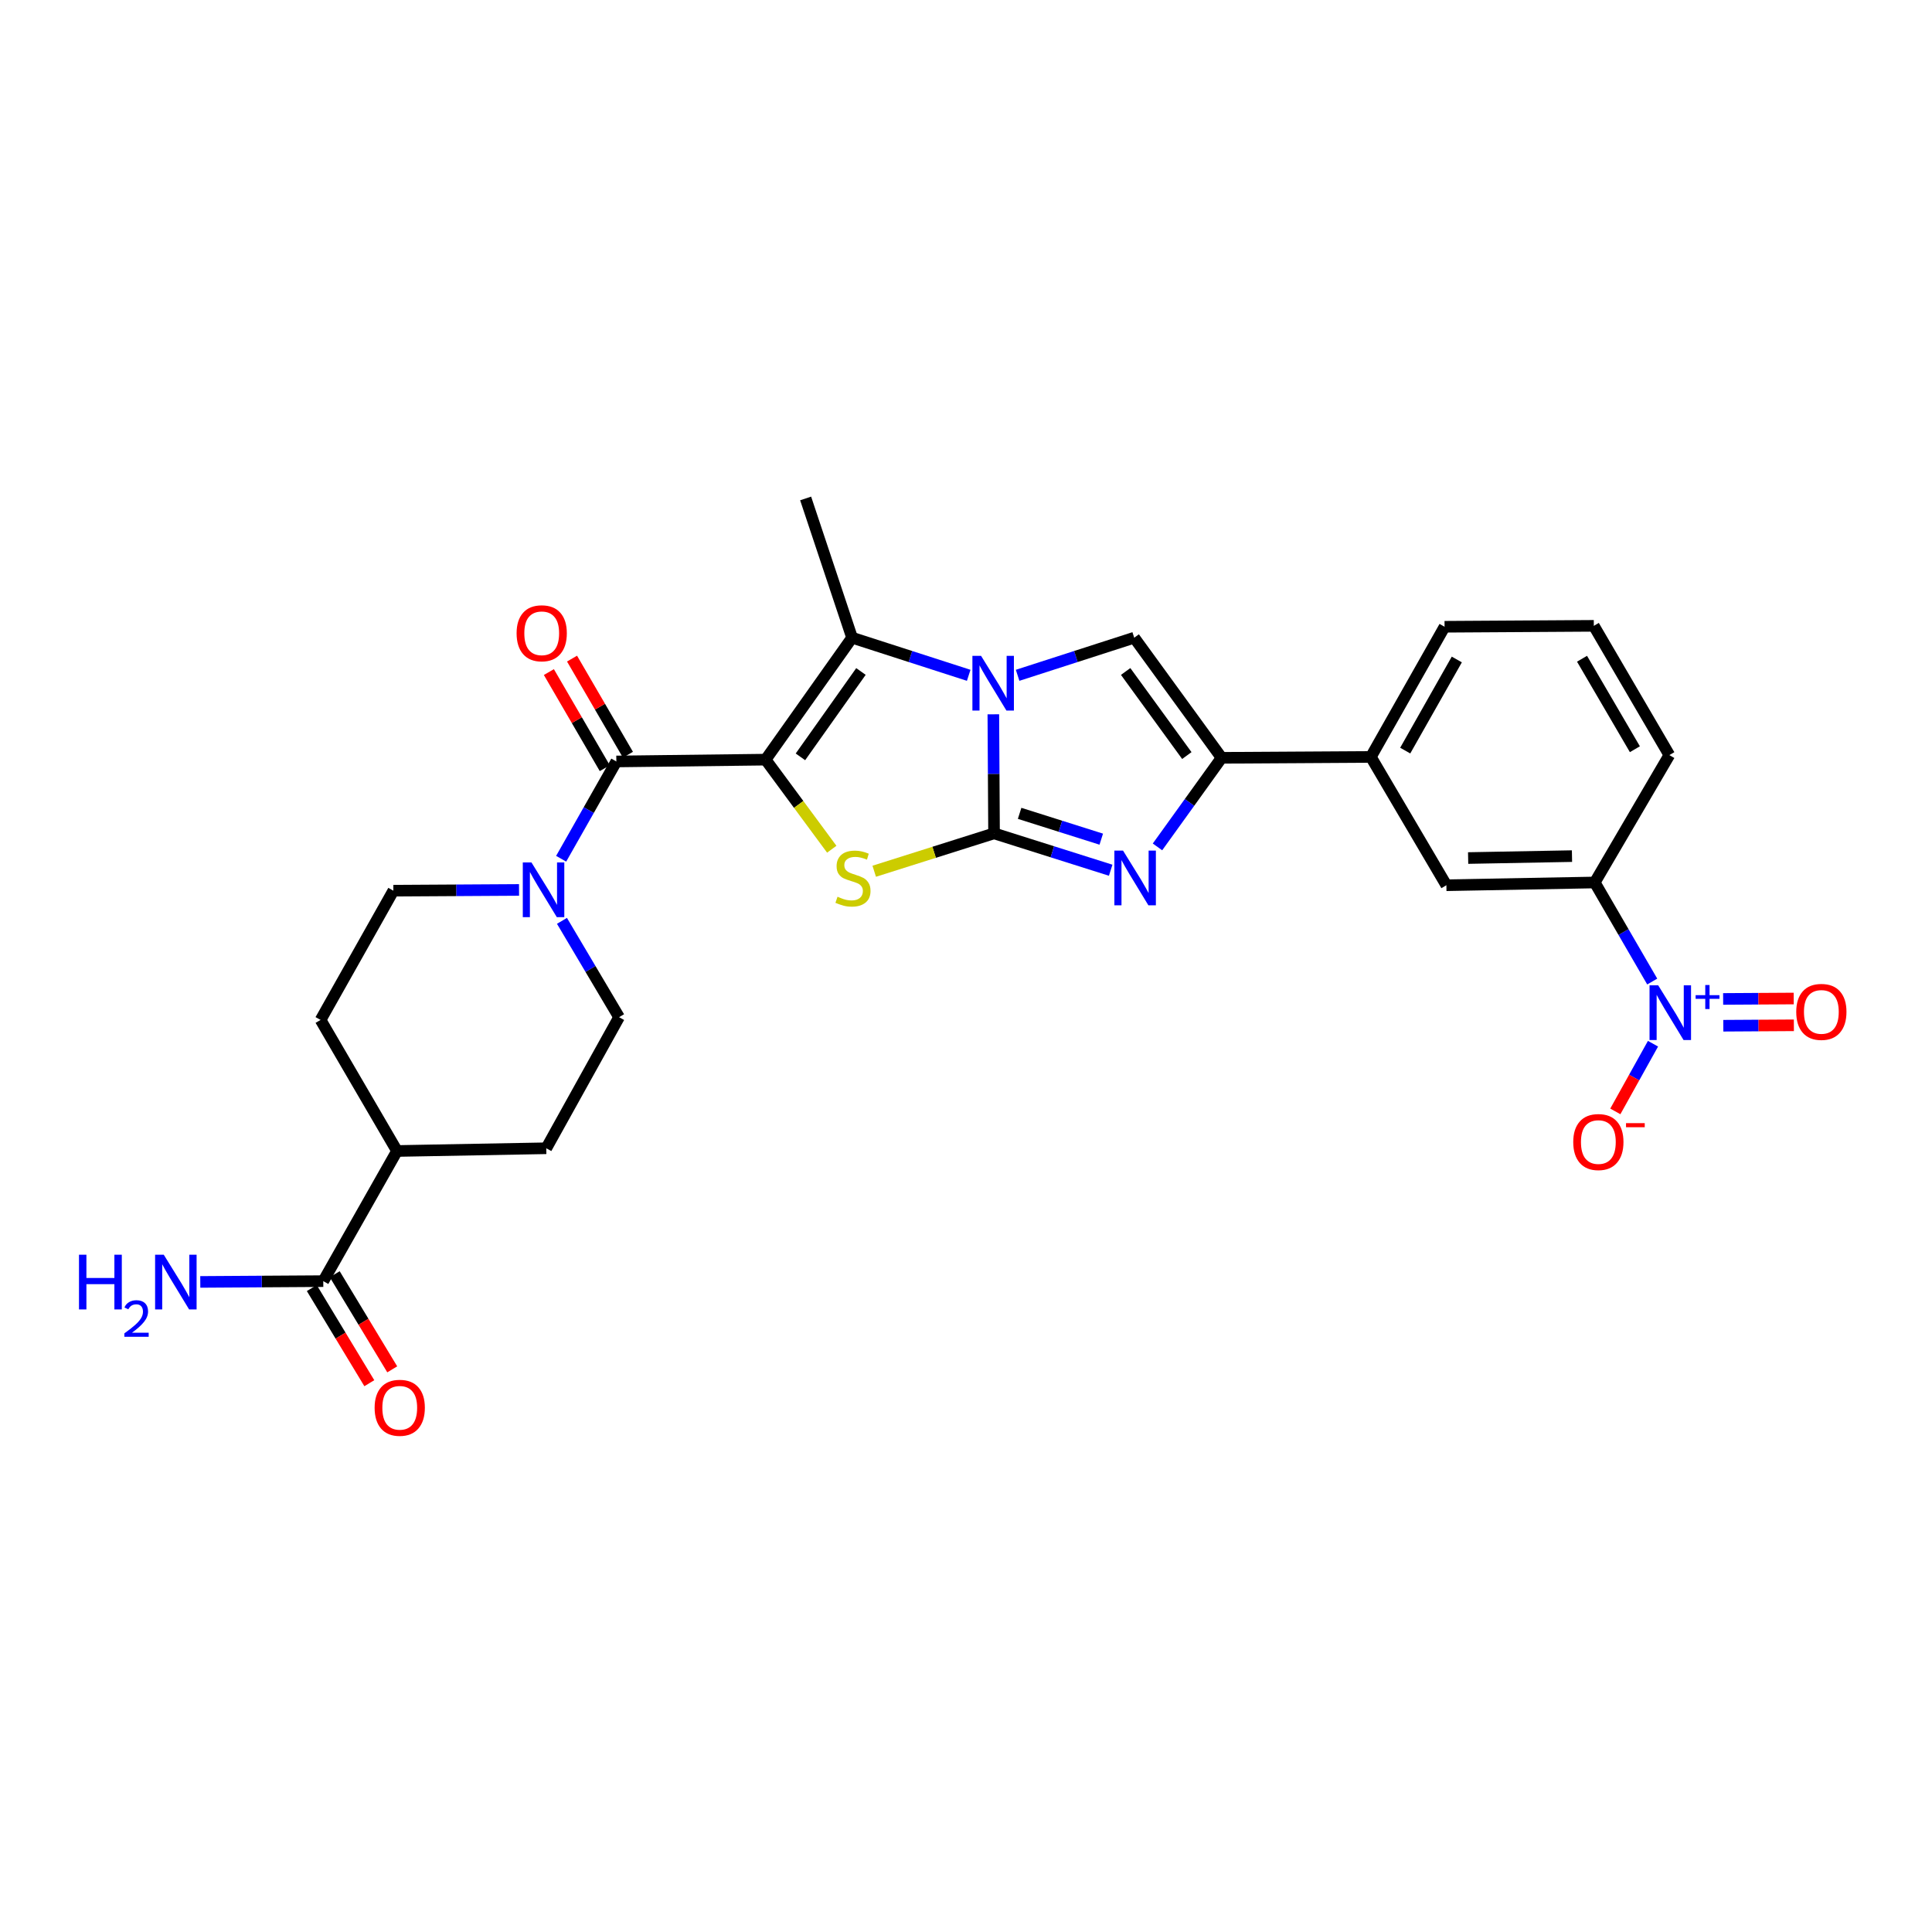 <?xml version='1.0' encoding='iso-8859-1'?>
<svg version='1.1' baseProfile='full'
              xmlns='http://www.w3.org/2000/svg'
                      xmlns:rdkit='http://www.rdkit.org/xml'
                      xmlns:xlink='http://www.w3.org/1999/xlink'
                  xml:space='preserve'
width='1000px' height='1000px' viewBox='0 0 1000 1000'>
<!-- END OF HEADER -->
<rect style='opacity:1.0;fill:#FFFFFF;stroke:none' width='1000' height='1000' x='0' y='0'> </rect>
<path class='bond-2' d='M 396.276,393.191 L 413.396,416.375' style='fill:none;fill-rule:evenodd;stroke:#000000;stroke-width:6px;stroke-linecap:butt;stroke-linejoin:miter;stroke-opacity:1' />
<path class='bond-2' d='M 413.396,416.375 L 430.517,439.558' style='fill:none;fill-rule:evenodd;stroke:#CCCC00;stroke-width:6px;stroke-linecap:butt;stroke-linejoin:miter;stroke-opacity:1' />
<path class='bond-3' d='M 396.276,393.191 L 441.03,330.073' style='fill:none;fill-rule:evenodd;stroke:#000000;stroke-width:6px;stroke-linecap:butt;stroke-linejoin:miter;stroke-opacity:1' />
<path class='bond-3' d='M 414.3,391.743 L 445.628,347.56' style='fill:none;fill-rule:evenodd;stroke:#000000;stroke-width:6px;stroke-linecap:butt;stroke-linejoin:miter;stroke-opacity:1' />
<path class='bond-5' d='M 396.276,393.191 L 319.022,394.131' style='fill:none;fill-rule:evenodd;stroke:#000000;stroke-width:6px;stroke-linecap:butt;stroke-linejoin:miter;stroke-opacity:1' />
<path class='bond-0' d='M 514.517,431.345 L 483.506,441.149' style='fill:none;fill-rule:evenodd;stroke:#000000;stroke-width:6px;stroke-linecap:butt;stroke-linejoin:miter;stroke-opacity:1' />
<path class='bond-0' d='M 483.506,441.149 L 452.495,450.954' style='fill:none;fill-rule:evenodd;stroke:#CCCC00;stroke-width:6px;stroke-linecap:butt;stroke-linejoin:miter;stroke-opacity:1' />
<path class='bond-4' d='M 514.517,431.345 L 544.703,440.887' style='fill:none;fill-rule:evenodd;stroke:#000000;stroke-width:6px;stroke-linecap:butt;stroke-linejoin:miter;stroke-opacity:1' />
<path class='bond-4' d='M 544.703,440.887 L 574.888,450.43' style='fill:none;fill-rule:evenodd;stroke:#0000FF;stroke-width:6px;stroke-linecap:butt;stroke-linejoin:miter;stroke-opacity:1' />
<path class='bond-4' d='M 527.753,420.987 L 548.882,427.667' style='fill:none;fill-rule:evenodd;stroke:#000000;stroke-width:6px;stroke-linecap:butt;stroke-linejoin:miter;stroke-opacity:1' />
<path class='bond-4' d='M 548.882,427.667 L 570.012,434.347' style='fill:none;fill-rule:evenodd;stroke:#0000FF;stroke-width:6px;stroke-linecap:butt;stroke-linejoin:miter;stroke-opacity:1' />
<path class='bond-28' d='M 514.517,431.345 L 514.334,400.534' style='fill:none;fill-rule:evenodd;stroke:#000000;stroke-width:6px;stroke-linecap:butt;stroke-linejoin:miter;stroke-opacity:1' />
<path class='bond-28' d='M 514.334,400.534 L 514.151,369.724' style='fill:none;fill-rule:evenodd;stroke:#0000FF;stroke-width:6px;stroke-linecap:butt;stroke-linejoin:miter;stroke-opacity:1' />
<path class='bond-1' d='M 501.397,349.539 L 471.214,339.806' style='fill:none;fill-rule:evenodd;stroke:#0000FF;stroke-width:6px;stroke-linecap:butt;stroke-linejoin:miter;stroke-opacity:1' />
<path class='bond-1' d='M 471.214,339.806 L 441.03,330.073' style='fill:none;fill-rule:evenodd;stroke:#000000;stroke-width:6px;stroke-linecap:butt;stroke-linejoin:miter;stroke-opacity:1' />
<path class='bond-6' d='M 526.713,349.538 L 556.889,339.805' style='fill:none;fill-rule:evenodd;stroke:#0000FF;stroke-width:6px;stroke-linecap:butt;stroke-linejoin:miter;stroke-opacity:1' />
<path class='bond-6' d='M 556.889,339.805 L 587.065,330.073' style='fill:none;fill-rule:evenodd;stroke:#000000;stroke-width:6px;stroke-linecap:butt;stroke-linejoin:miter;stroke-opacity:1' />
<path class='bond-24' d='M 441.03,330.073 L 416.997,257.995' style='fill:none;fill-rule:evenodd;stroke:#000000;stroke-width:6px;stroke-linecap:butt;stroke-linejoin:miter;stroke-opacity:1' />
<path class='bond-30' d='M 599.112,438.355 L 615.704,415.3' style='fill:none;fill-rule:evenodd;stroke:#0000FF;stroke-width:6px;stroke-linecap:butt;stroke-linejoin:miter;stroke-opacity:1' />
<path class='bond-30' d='M 615.704,415.3 L 632.297,392.244' style='fill:none;fill-rule:evenodd;stroke:#000000;stroke-width:6px;stroke-linecap:butt;stroke-linejoin:miter;stroke-opacity:1' />
<path class='bond-9' d='M 319.022,394.131 L 304.738,419.308' style='fill:none;fill-rule:evenodd;stroke:#000000;stroke-width:6px;stroke-linecap:butt;stroke-linejoin:miter;stroke-opacity:1' />
<path class='bond-9' d='M 304.738,419.308 L 290.455,444.485' style='fill:none;fill-rule:evenodd;stroke:#0000FF;stroke-width:6px;stroke-linecap:butt;stroke-linejoin:miter;stroke-opacity:1' />
<path class='bond-16' d='M 325.015,390.646 L 310.55,365.771' style='fill:none;fill-rule:evenodd;stroke:#000000;stroke-width:6px;stroke-linecap:butt;stroke-linejoin:miter;stroke-opacity:1' />
<path class='bond-16' d='M 310.55,365.771 L 296.084,340.896' style='fill:none;fill-rule:evenodd;stroke:#FF0000;stroke-width:6px;stroke-linecap:butt;stroke-linejoin:miter;stroke-opacity:1' />
<path class='bond-16' d='M 313.029,397.616 L 298.563,372.741' style='fill:none;fill-rule:evenodd;stroke:#000000;stroke-width:6px;stroke-linecap:butt;stroke-linejoin:miter;stroke-opacity:1' />
<path class='bond-16' d='M 298.563,372.741 L 284.098,347.866' style='fill:none;fill-rule:evenodd;stroke:#FF0000;stroke-width:6px;stroke-linecap:butt;stroke-linejoin:miter;stroke-opacity:1' />
<path class='bond-7' d='M 587.065,330.073 L 632.297,392.244' style='fill:none;fill-rule:evenodd;stroke:#000000;stroke-width:6px;stroke-linecap:butt;stroke-linejoin:miter;stroke-opacity:1' />
<path class='bond-7' d='M 582.638,347.556 L 614.3,391.075' style='fill:none;fill-rule:evenodd;stroke:#000000;stroke-width:6px;stroke-linecap:butt;stroke-linejoin:miter;stroke-opacity:1' />
<path class='bond-11' d='M 632.297,392.244 L 709.551,391.782' style='fill:none;fill-rule:evenodd;stroke:#000000;stroke-width:6px;stroke-linecap:butt;stroke-linejoin:miter;stroke-opacity:1' />
<path class='bond-8' d='M 855.189,508.043 L 840.312,482.408' style='fill:none;fill-rule:evenodd;stroke:#0000FF;stroke-width:6px;stroke-linecap:butt;stroke-linejoin:miter;stroke-opacity:1' />
<path class='bond-8' d='M 840.312,482.408 L 825.436,456.772' style='fill:none;fill-rule:evenodd;stroke:#000000;stroke-width:6px;stroke-linecap:butt;stroke-linejoin:miter;stroke-opacity:1' />
<path class='bond-14' d='M 855.59,540.225 L 845.838,557.744' style='fill:none;fill-rule:evenodd;stroke:#0000FF;stroke-width:6px;stroke-linecap:butt;stroke-linejoin:miter;stroke-opacity:1' />
<path class='bond-14' d='M 845.838,557.744 L 836.087,575.263' style='fill:none;fill-rule:evenodd;stroke:#FF0000;stroke-width:6px;stroke-linecap:butt;stroke-linejoin:miter;stroke-opacity:1' />
<path class='bond-15' d='M 891.978,530.916 L 910.24,530.805' style='fill:none;fill-rule:evenodd;stroke:#0000FF;stroke-width:6px;stroke-linecap:butt;stroke-linejoin:miter;stroke-opacity:1' />
<path class='bond-15' d='M 910.24,530.805 L 928.503,530.693' style='fill:none;fill-rule:evenodd;stroke:#FF0000;stroke-width:6px;stroke-linecap:butt;stroke-linejoin:miter;stroke-opacity:1' />
<path class='bond-15' d='M 891.894,517.051 L 910.156,516.939' style='fill:none;fill-rule:evenodd;stroke:#0000FF;stroke-width:6px;stroke-linecap:butt;stroke-linejoin:miter;stroke-opacity:1' />
<path class='bond-15' d='M 910.156,516.939 L 928.418,516.828' style='fill:none;fill-rule:evenodd;stroke:#FF0000;stroke-width:6px;stroke-linecap:butt;stroke-linejoin:miter;stroke-opacity:1' />
<path class='bond-17' d='M 290.87,476.631 L 305.65,501.562' style='fill:none;fill-rule:evenodd;stroke:#0000FF;stroke-width:6px;stroke-linecap:butt;stroke-linejoin:miter;stroke-opacity:1' />
<path class='bond-17' d='M 305.65,501.562 L 320.431,526.493' style='fill:none;fill-rule:evenodd;stroke:#000000;stroke-width:6px;stroke-linecap:butt;stroke-linejoin:miter;stroke-opacity:1' />
<path class='bond-18' d='M 268.655,460.63 L 236.131,460.823' style='fill:none;fill-rule:evenodd;stroke:#0000FF;stroke-width:6px;stroke-linecap:butt;stroke-linejoin:miter;stroke-opacity:1' />
<path class='bond-18' d='M 236.131,460.823 L 203.607,461.017' style='fill:none;fill-rule:evenodd;stroke:#000000;stroke-width:6px;stroke-linecap:butt;stroke-linejoin:miter;stroke-opacity:1' />
<path class='bond-10' d='M 825.436,456.772 L 748.644,458.197' style='fill:none;fill-rule:evenodd;stroke:#000000;stroke-width:6px;stroke-linecap:butt;stroke-linejoin:miter;stroke-opacity:1' />
<path class='bond-10' d='M 813.66,443.123 L 759.905,444.121' style='fill:none;fill-rule:evenodd;stroke:#000000;stroke-width:6px;stroke-linecap:butt;stroke-linejoin:miter;stroke-opacity:1' />
<path class='bond-31' d='M 825.436,456.772 L 864.051,390.834' style='fill:none;fill-rule:evenodd;stroke:#000000;stroke-width:6px;stroke-linecap:butt;stroke-linejoin:miter;stroke-opacity:1' />
<path class='bond-13' d='M 709.551,391.782 L 748.644,458.197' style='fill:none;fill-rule:evenodd;stroke:#000000;stroke-width:6px;stroke-linecap:butt;stroke-linejoin:miter;stroke-opacity:1' />
<path class='bond-26' d='M 709.551,391.782 L 747.704,324.411' style='fill:none;fill-rule:evenodd;stroke:#000000;stroke-width:6px;stroke-linecap:butt;stroke-linejoin:miter;stroke-opacity:1' />
<path class='bond-26' d='M 727.339,388.509 L 754.046,341.349' style='fill:none;fill-rule:evenodd;stroke:#000000;stroke-width:6px;stroke-linecap:butt;stroke-linejoin:miter;stroke-opacity:1' />
<path class='bond-12' d='M 167.326,663.114 L 205.494,595.751' style='fill:none;fill-rule:evenodd;stroke:#000000;stroke-width:6px;stroke-linecap:butt;stroke-linejoin:miter;stroke-opacity:1' />
<path class='bond-20' d='M 161.392,666.7 L 176.275,691.322' style='fill:none;fill-rule:evenodd;stroke:#000000;stroke-width:6px;stroke-linecap:butt;stroke-linejoin:miter;stroke-opacity:1' />
<path class='bond-20' d='M 176.275,691.322 L 191.159,715.944' style='fill:none;fill-rule:evenodd;stroke:#FF0000;stroke-width:6px;stroke-linecap:butt;stroke-linejoin:miter;stroke-opacity:1' />
<path class='bond-20' d='M 173.259,659.528 L 188.142,684.149' style='fill:none;fill-rule:evenodd;stroke:#000000;stroke-width:6px;stroke-linecap:butt;stroke-linejoin:miter;stroke-opacity:1' />
<path class='bond-20' d='M 188.142,684.149 L 203.025,708.771' style='fill:none;fill-rule:evenodd;stroke:#FF0000;stroke-width:6px;stroke-linecap:butt;stroke-linejoin:miter;stroke-opacity:1' />
<path class='bond-23' d='M 167.326,663.114 L 135.496,663.316' style='fill:none;fill-rule:evenodd;stroke:#000000;stroke-width:6px;stroke-linecap:butt;stroke-linejoin:miter;stroke-opacity:1' />
<path class='bond-23' d='M 135.496,663.316 L 103.667,663.519' style='fill:none;fill-rule:evenodd;stroke:#0000FF;stroke-width:6px;stroke-linecap:butt;stroke-linejoin:miter;stroke-opacity:1' />
<path class='bond-21' d='M 320.431,526.493 L 282.748,594.341' style='fill:none;fill-rule:evenodd;stroke:#000000;stroke-width:6px;stroke-linecap:butt;stroke-linejoin:miter;stroke-opacity:1' />
<path class='bond-22' d='M 203.607,461.017 L 165.931,527.918' style='fill:none;fill-rule:evenodd;stroke:#000000;stroke-width:6px;stroke-linecap:butt;stroke-linejoin:miter;stroke-opacity:1' />
<path class='bond-19' d='M 205.494,595.751 L 165.931,527.918' style='fill:none;fill-rule:evenodd;stroke:#000000;stroke-width:6px;stroke-linecap:butt;stroke-linejoin:miter;stroke-opacity:1' />
<path class='bond-29' d='M 205.494,595.751 L 282.748,594.341' style='fill:none;fill-rule:evenodd;stroke:#000000;stroke-width:6px;stroke-linecap:butt;stroke-linejoin:miter;stroke-opacity:1' />
<path class='bond-25' d='M 864.051,390.834 L 824.958,323.933' style='fill:none;fill-rule:evenodd;stroke:#000000;stroke-width:6px;stroke-linecap:butt;stroke-linejoin:miter;stroke-opacity:1' />
<path class='bond-25' d='M 846.216,387.794 L 818.851,340.964' style='fill:none;fill-rule:evenodd;stroke:#000000;stroke-width:6px;stroke-linecap:butt;stroke-linejoin:miter;stroke-opacity:1' />
<path class='bond-27' d='M 747.704,324.411 L 824.958,323.933' style='fill:none;fill-rule:evenodd;stroke:#000000;stroke-width:6px;stroke-linecap:butt;stroke-linejoin:miter;stroke-opacity:1' />
<path  class='atom-2' d='M 507.795 339.461
L 517.075 354.461
Q 517.995 355.941, 519.475 358.621
Q 520.955 361.301, 521.035 361.461
L 521.035 339.461
L 524.795 339.461
L 524.795 367.781
L 520.915 367.781
L 510.955 351.381
Q 509.795 349.461, 508.555 347.261
Q 507.355 345.061, 506.995 344.381
L 506.995 367.781
L 503.315 367.781
L 503.315 339.461
L 507.795 339.461
' fill='#0000FF'/>
<path  class='atom-3' d='M 433.5 464.151
Q 433.82 464.271, 435.14 464.831
Q 436.46 465.391, 437.9 465.751
Q 439.38 466.071, 440.82 466.071
Q 443.5 466.071, 445.06 464.791
Q 446.62 463.471, 446.62 461.191
Q 446.62 459.631, 445.82 458.671
Q 445.06 457.711, 443.86 457.191
Q 442.66 456.671, 440.66 456.071
Q 438.14 455.311, 436.62 454.591
Q 435.14 453.871, 434.06 452.351
Q 433.02 450.831, 433.02 448.271
Q 433.02 444.711, 435.42 442.511
Q 437.86 440.311, 442.66 440.311
Q 445.94 440.311, 449.66 441.871
L 448.74 444.951
Q 445.34 443.551, 442.78 443.551
Q 440.02 443.551, 438.5 444.711
Q 436.98 445.831, 437.02 447.791
Q 437.02 449.311, 437.78 450.231
Q 438.58 451.151, 439.7 451.671
Q 440.86 452.191, 442.78 452.791
Q 445.34 453.591, 446.86 454.391
Q 448.38 455.191, 449.46 456.831
Q 450.58 458.431, 450.58 461.191
Q 450.58 465.111, 447.94 467.231
Q 445.34 469.311, 440.98 469.311
Q 438.46 469.311, 436.54 468.751
Q 434.66 468.231, 432.42 467.311
L 433.5 464.151
' fill='#CCCC00'/>
<path  class='atom-5' d='M 581.282 440.271
L 590.562 455.271
Q 591.482 456.751, 592.962 459.431
Q 594.442 462.111, 594.522 462.271
L 594.522 440.271
L 598.282 440.271
L 598.282 468.591
L 594.402 468.591
L 584.442 452.191
Q 583.282 450.271, 582.042 448.071
Q 580.842 445.871, 580.482 445.191
L 580.482 468.591
L 576.802 468.591
L 576.802 440.271
L 581.282 440.271
' fill='#0000FF'/>
<path  class='atom-9' d='M 858.276 509.991
L 867.556 524.991
Q 868.476 526.471, 869.956 529.151
Q 871.436 531.831, 871.516 531.991
L 871.516 509.991
L 875.276 509.991
L 875.276 538.311
L 871.396 538.311
L 861.436 521.911
Q 860.276 519.991, 859.036 517.791
Q 857.836 515.591, 857.476 514.911
L 857.476 538.311
L 853.796 538.311
L 853.796 509.991
L 858.276 509.991
' fill='#0000FF'/>
<path  class='atom-9' d='M 877.652 515.096
L 882.642 515.096
L 882.642 509.842
L 884.86 509.842
L 884.86 515.096
L 889.981 515.096
L 889.981 516.997
L 884.86 516.997
L 884.86 522.277
L 882.642 522.277
L 882.642 516.997
L 877.652 516.997
L 877.652 515.096
' fill='#0000FF'/>
<path  class='atom-10' d='M 275.078 446.395
L 284.358 461.395
Q 285.278 462.875, 286.758 465.555
Q 288.238 468.235, 288.318 468.395
L 288.318 446.395
L 292.078 446.395
L 292.078 474.715
L 288.198 474.715
L 278.238 458.315
Q 277.078 456.395, 275.838 454.195
Q 274.638 451.995, 274.278 451.315
L 274.278 474.715
L 270.598 474.715
L 270.598 446.395
L 275.078 446.395
' fill='#0000FF'/>
<path  class='atom-15' d='M 814.308 591.117
Q 814.308 584.317, 817.668 580.517
Q 821.028 576.717, 827.308 576.717
Q 833.588 576.717, 836.948 580.517
Q 840.308 584.317, 840.308 591.117
Q 840.308 597.997, 836.908 601.917
Q 833.508 605.797, 827.308 605.797
Q 821.068 605.797, 817.668 601.917
Q 814.308 598.037, 814.308 591.117
M 827.308 602.597
Q 831.628 602.597, 833.948 599.717
Q 836.308 596.797, 836.308 591.117
Q 836.308 585.557, 833.948 582.757
Q 831.628 579.917, 827.308 579.917
Q 822.988 579.917, 820.628 582.717
Q 818.308 585.517, 818.308 591.117
Q 818.308 596.837, 820.628 599.717
Q 822.988 602.597, 827.308 602.597
' fill='#FF0000'/>
<path  class='atom-15' d='M 841.628 581.339
L 851.316 581.339
L 851.316 583.451
L 841.628 583.451
L 841.628 581.339
' fill='#FF0000'/>
<path  class='atom-16' d='M 929.73 523.753
Q 929.73 516.953, 933.09 513.153
Q 936.45 509.353, 942.73 509.353
Q 949.01 509.353, 952.37 513.153
Q 955.73 516.953, 955.73 523.753
Q 955.73 530.633, 952.33 534.553
Q 948.93 538.433, 942.73 538.433
Q 936.49 538.433, 933.09 534.553
Q 929.73 530.673, 929.73 523.753
M 942.73 535.233
Q 947.05 535.233, 949.37 532.353
Q 951.73 529.433, 951.73 523.753
Q 951.73 518.193, 949.37 515.393
Q 947.05 512.553, 942.73 512.553
Q 938.41 512.553, 936.05 515.353
Q 933.73 518.153, 933.73 523.753
Q 933.73 529.473, 936.05 532.353
Q 938.41 535.233, 942.73 535.233
' fill='#FF0000'/>
<path  class='atom-17' d='M 267.391 327.78
Q 267.391 320.98, 270.751 317.18
Q 274.111 313.38, 280.391 313.38
Q 286.671 313.38, 290.031 317.18
Q 293.391 320.98, 293.391 327.78
Q 293.391 334.66, 289.991 338.58
Q 286.591 342.46, 280.391 342.46
Q 274.151 342.46, 270.751 338.58
Q 267.391 334.7, 267.391 327.78
M 280.391 339.26
Q 284.711 339.26, 287.031 336.38
Q 289.391 333.46, 289.391 327.78
Q 289.391 322.22, 287.031 319.42
Q 284.711 316.58, 280.391 316.58
Q 276.071 316.58, 273.711 319.38
Q 271.391 322.18, 271.391 327.78
Q 271.391 333.5, 273.711 336.38
Q 276.071 339.26, 280.391 339.26
' fill='#FF0000'/>
<path  class='atom-21' d='M 193.904 728.67
Q 193.904 721.87, 197.264 718.07
Q 200.624 714.27, 206.904 714.27
Q 213.184 714.27, 216.544 718.07
Q 219.904 721.87, 219.904 728.67
Q 219.904 735.55, 216.504 739.47
Q 213.104 743.35, 206.904 743.35
Q 200.664 743.35, 197.264 739.47
Q 193.904 735.59, 193.904 728.67
M 206.904 740.15
Q 211.224 740.15, 213.544 737.27
Q 215.904 734.35, 215.904 728.67
Q 215.904 723.11, 213.544 720.31
Q 211.224 717.47, 206.904 717.47
Q 202.584 717.47, 200.224 720.27
Q 197.904 723.07, 197.904 728.67
Q 197.904 734.39, 200.224 737.27
Q 202.584 740.15, 206.904 740.15
' fill='#FF0000'/>
<path  class='atom-24' d='M 40.886 649.439
L 44.726 649.439
L 44.726 661.479
L 59.206 661.479
L 59.206 649.439
L 63.046 649.439
L 63.046 677.759
L 59.206 677.759
L 59.206 664.679
L 44.726 664.679
L 44.726 677.759
L 40.886 677.759
L 40.886 649.439
' fill='#0000FF'/>
<path  class='atom-24' d='M 64.419 676.766
Q 65.106 674.997, 66.742 674.02
Q 68.379 673.017, 70.65 673.017
Q 73.474 673.017, 75.058 674.548
Q 76.642 676.079, 76.642 678.798
Q 76.642 681.57, 74.583 684.158
Q 72.55 686.745, 68.326 689.807
L 76.959 689.807
L 76.959 691.919
L 64.366 691.919
L 64.366 690.15
Q 67.851 687.669, 69.91 685.821
Q 71.996 683.973, 72.999 682.31
Q 74.002 680.646, 74.002 678.93
Q 74.002 677.135, 73.105 676.132
Q 72.207 675.129, 70.65 675.129
Q 69.145 675.129, 68.141 675.736
Q 67.138 676.343, 66.425 677.69
L 64.419 676.766
' fill='#0000FF'/>
<path  class='atom-24' d='M 84.759 649.439
L 94.039 664.439
Q 94.959 665.919, 96.439 668.599
Q 97.919 671.279, 97.999 671.439
L 97.999 649.439
L 101.759 649.439
L 101.759 677.759
L 97.879 677.759
L 87.919 661.359
Q 86.759 659.439, 85.519 657.239
Q 84.319 655.039, 83.959 654.359
L 83.959 677.759
L 80.279 677.759
L 80.279 649.439
L 84.759 649.439
' fill='#0000FF'/>
</svg>

